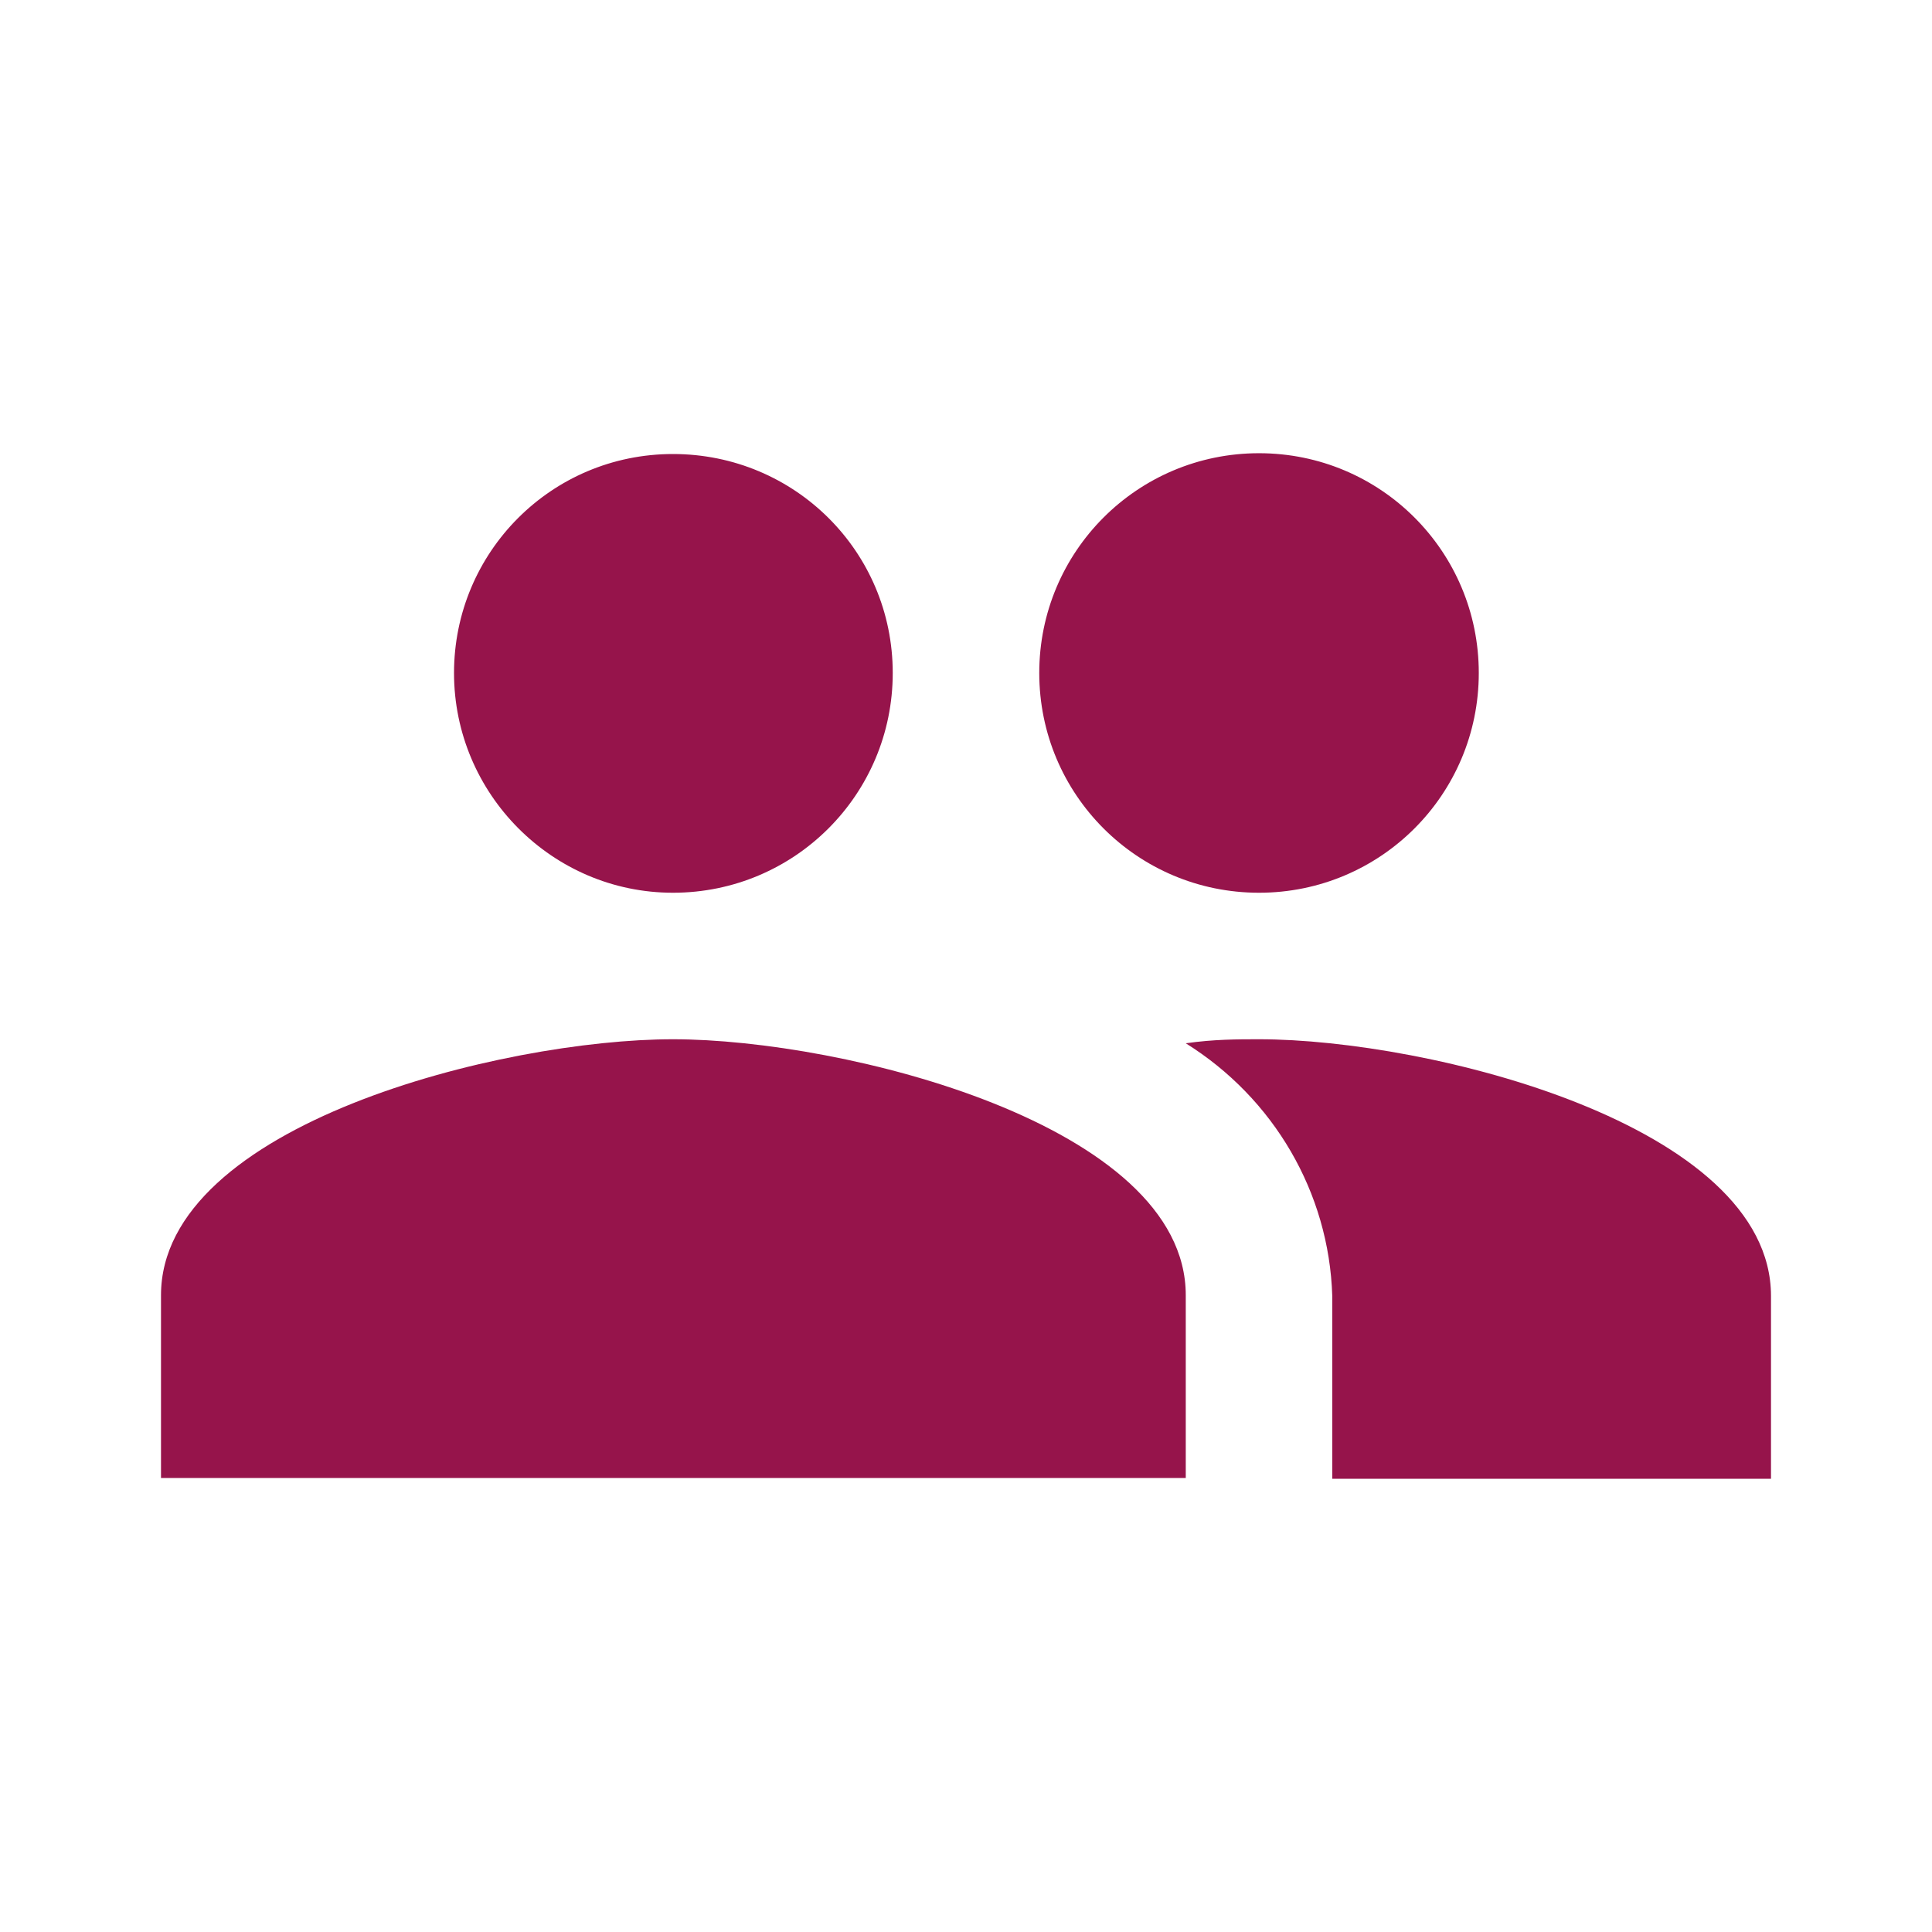 <?xml version="1.0" encoding="utf-8"?>
<!-- Generator: Adobe Illustrator 27.9.0, SVG Export Plug-In . SVG Version: 6.00 Build 0)  -->
<svg version="1.1" xmlns="http://www.w3.org/2000/svg" xmlns:xlink="http://www.w3.org/1999/xlink" x="0px" y="0px"
	 viewBox="0 0 240 240" style="enable-background:new 0 0 240 240;" xml:space="preserve">
<style type="text/css">
	.st0{fill:#96144B;}
</style>
<g id="Hilfslinien">
</g>
<g id="Ebene_2">
	<g>
		<path class="st0" d="M156.4,110.9c15.1,0,27.3-12.2,27.3-27.3s-12.2-27.3-27.3-27.3s-27.3,12.2-27.3,27.3S141.3,110.9,156.4,110.9
			z M83.6,110.9c15.1,0,27.3-12.2,27.3-27.3S98.7,56.4,83.6,56.4S56.4,68.6,56.4,83.6S68.6,110.9,83.6,110.9z M83.6,129.1
			c-21.2,0-63.6,10.6-63.6,31.8v22.7h127.3v-22.7C147.3,139.7,104.8,129.1,83.6,129.1z M156.4,129.1c-2.6,0-5.6,0-9.1,0.5
			c10.9,6.8,17.8,18.5,18.2,31.4v22.7H220v-22.7C220,139.7,177.5,129.1,156.4,129.1z"/>
	</g>
</g>
</svg>
